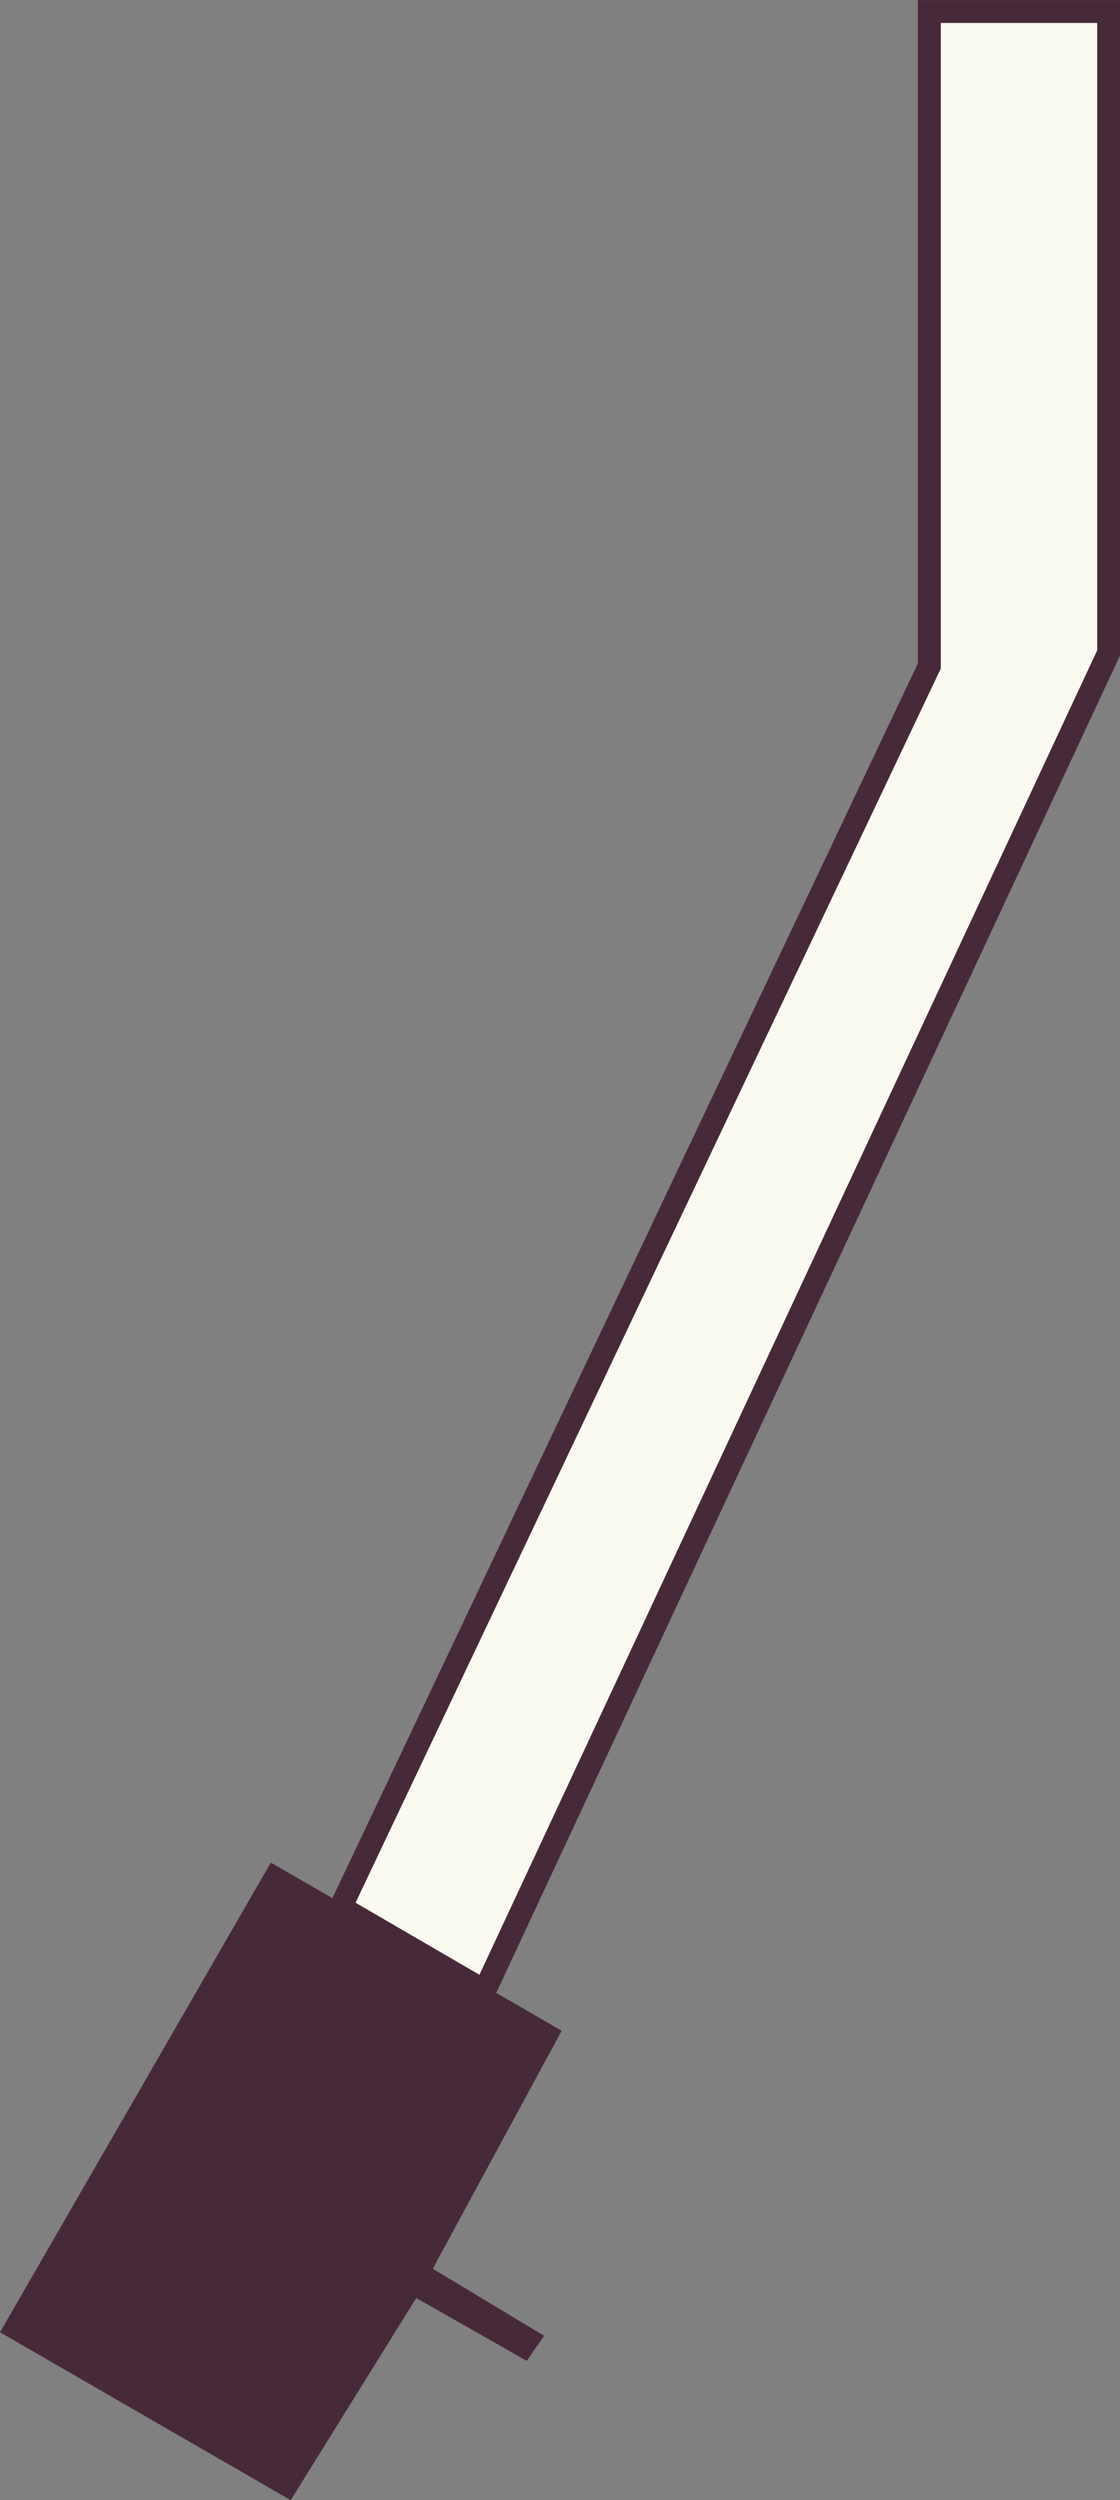 <svg xmlns="http://www.w3.org/2000/svg" viewBox="0 0 63.15 140.86"><rect x="0" y="0" width="63.15" height="140.86" fill="#808080" stroke="none"/><defs><style>.cls-1{fill:#fafaf0;stroke:#472939;stroke-miterlimit:10;stroke-width:1.29px;}.cls-2{fill:#472939;}</style></defs><title>Pin_BottomAsset 41</title><g id="Layer_2" data-name="Layer 2"><g id="Pin_Bottom" data-name="Pin Bottom"><polygon class="cls-1" points="27.32 112.17 19.21 107.46 52.4 37.52 52.4 24.4 52.4 6.9 52.4 0.65 62.51 0.65 62.51 6.9 62.51 23.9 62.51 27.4 62.51 36.78 27.32 112.17"/><polygon class="cls-2" points="31.67 114.41 24.4 127.82 30.68 131.6 29.7 133.01 23.47 129.47 16.39 140.86 0 131.4 15.27 104.94 31.67 114.41"/></g></g></svg>